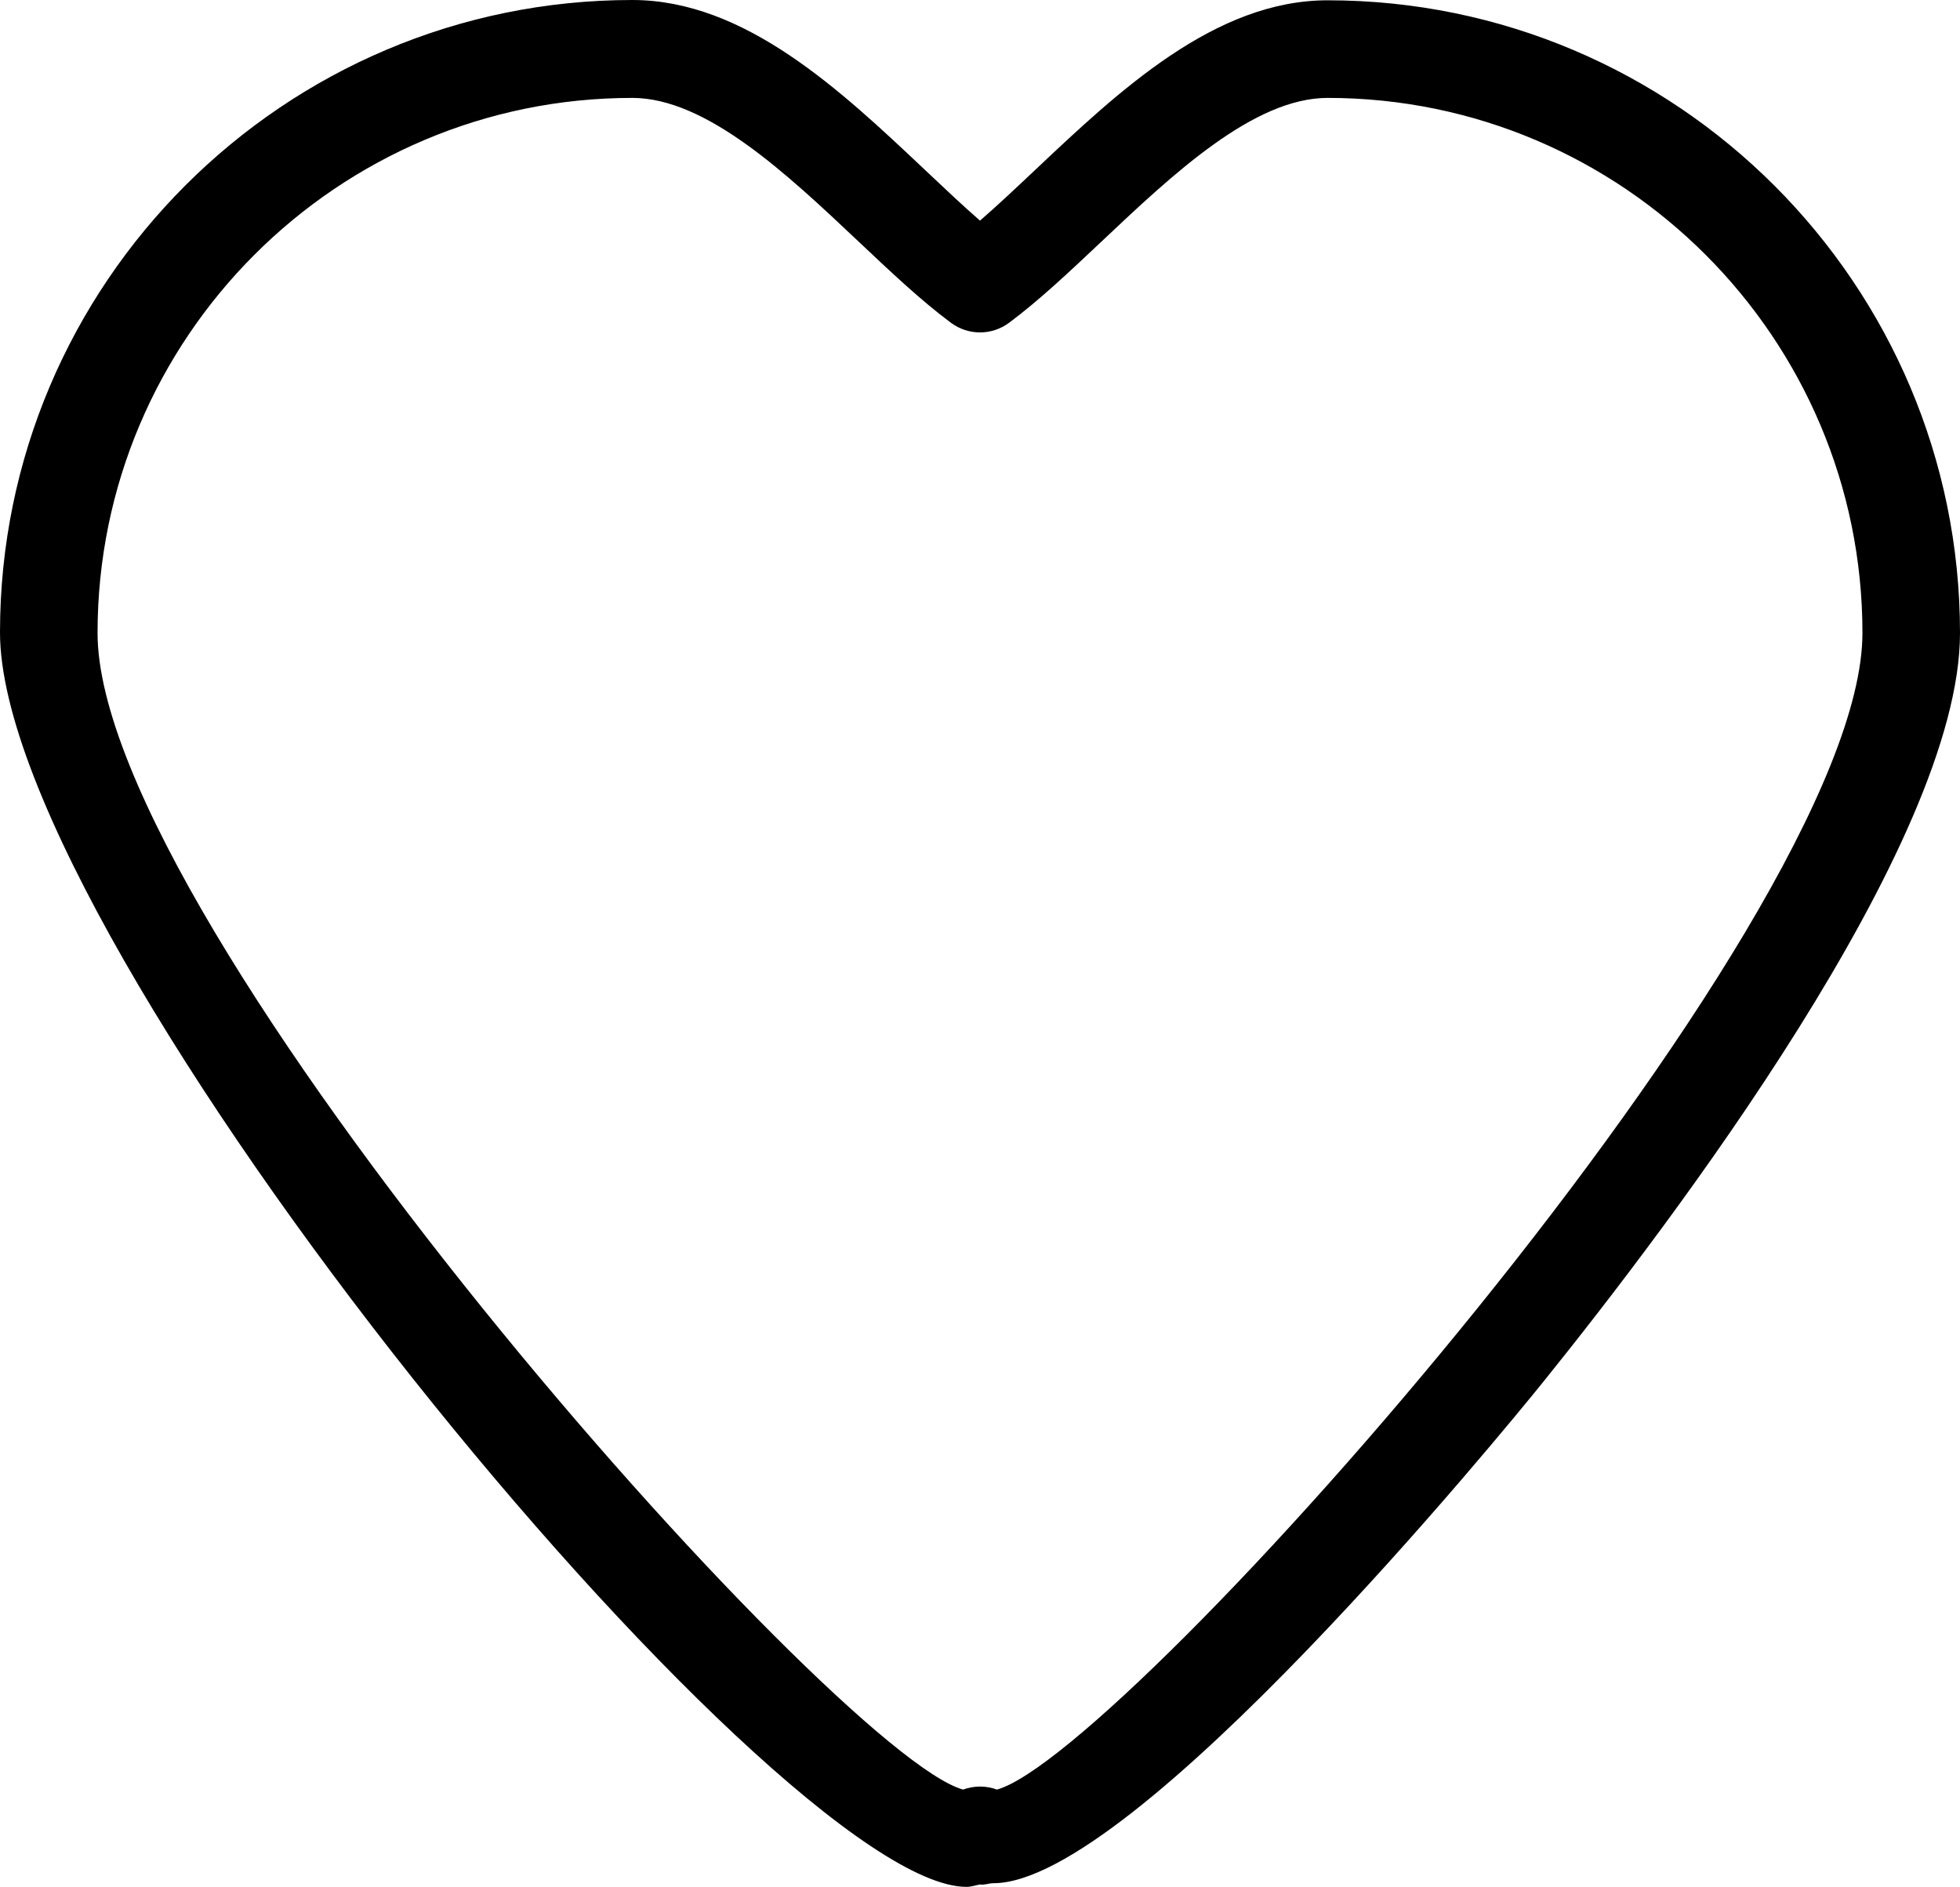 <?xml version="1.0" encoding="UTF-8" standalone="no"?>
<!-- Generator: Adobe Illustrator 19.1.0, SVG Export Plug-In . SVG Version: 6.00 Build 0)  -->

<svg
   version="1.1"
   id="Capa_1"
   x="0px"
   y="0px"
   viewBox="0 0 60.273 58.027"
   xml:space="preserve"
   sodipodi:docname="heart.svg"
   width="60.273"
   height="58.027"
   inkscape:version="1.1.2 (0a00cf5339, 2022-02-04)"
   xmlns:inkscape="http://www.inkscape.org/namespaces/inkscape"
   xmlns:sodipodi="http://sodipodi.sourceforge.net/DTD/sodipodi-0.dtd"
   xmlns="http://www.w3.org/2000/svg"
   xmlns:svg="http://www.w3.org/2000/svg"><defs
   id="defs41">
	

		
		
		
	</defs><sodipodi:namedview
   id="namedview39"
   pagecolor="#ffffff"
   bordercolor="#666666"
   borderopacity="1.0"
   inkscape:pageshadow="2"
   inkscape:pageopacity="0.0"
   inkscape:pagecheckerboard="0"
   showgrid="false"
   fit-margin-top="0"
   fit-margin-left="0"
   fit-margin-right="0"
   fit-margin-bottom="0"
   inkscape:zoom="13.085271"
   inkscape:cx="32.21179"
   inkscape:cy="29.766292"
   inkscape:window-width="1850"
   inkscape:window-height="1016"
   inkscape:window-x="70"
   inkscape:window-y="27"
   inkscape:window-maximized="1"
   inkscape:current-layer="Capa_1" />
<path
   id="path-3_9_"
   d="m 30.551,57.914 c -10e-4,0 -10e-4,0 -0.002,0 -0.141,0 -0.278,0.063 -0.412,0.039 -0.134,0.024 -0.273,0.074 -0.414,0.074 C 23.869,58.027 0,29.1 0,19.448 0,8.719 8.723,0 19.445,0 c 3.469,0 6.415,2.786 9.014,5.239 0.583,0.55 1.146,1.084 1.678,1.546 0.532,-0.462 1.095,-0.992 1.679,-1.543 2.598,-2.452 5.544,-5.233 9.011,-5.233 10.723,0 19.446,8.728 19.446,19.457 0,6.486 -8.946,18.223 -12.791,23 -1.28,1.589 -12.621,15.448 -16.931,15.448 z m -0.414,-2.972 c 0.176,0 0.352,0.031 0.519,0.093 3.955,-1.085 26.617,-26.579 26.617,-35.569 0,-9.073 -7.377,-16.455 -16.446,-16.455 -2.275,0 -4.76,2.346 -6.953,4.416 -0.989,0.933 -1.923,1.814 -2.842,2.498 -0.531,0.397 -1.259,0.397 -1.791,0 C 28.322,9.241 27.389,8.36 26.401,7.427 24.207,5.357 21.722,3.011 19.445,3.011 10.377,3.011 3,10.393 3,19.466 c 0,8.99 22.66,34.481 26.617,35.569 0.168,-0.062 0.344,-0.093 0.52,-0.093 z" />
<g
   id="g8"
   transform="translate(0,-2.536)">
</g>
<g
   id="g10"
   transform="translate(0,-2.536)">
</g>
<g
   id="g12"
   transform="translate(0,-2.536)">
</g>
<g
   id="g14"
   transform="translate(0,-2.536)">
</g>
<g
   id="g16"
   transform="translate(0,-2.536)">
</g>
<g
   id="g18"
   transform="translate(0,-2.536)">
</g>
<g
   id="g20"
   transform="translate(0,-2.536)">
</g>
<g
   id="g22"
   transform="translate(0,-2.536)">
</g>
<g
   id="g24"
   transform="translate(0,-2.536)">
</g>
<g
   id="g26"
   transform="translate(0,-2.536)">
</g>
<g
   id="g28"
   transform="translate(0,-2.536)">
</g>
<g
   id="g30"
   transform="translate(0,-2.536)">
</g>
<g
   id="g32"
   transform="translate(0,-2.536)">
</g>
<g
   id="g34"
   transform="translate(0,-2.536)">
</g>
<g
   id="g36"
   transform="translate(0,-2.536)">
</g>
</svg>
